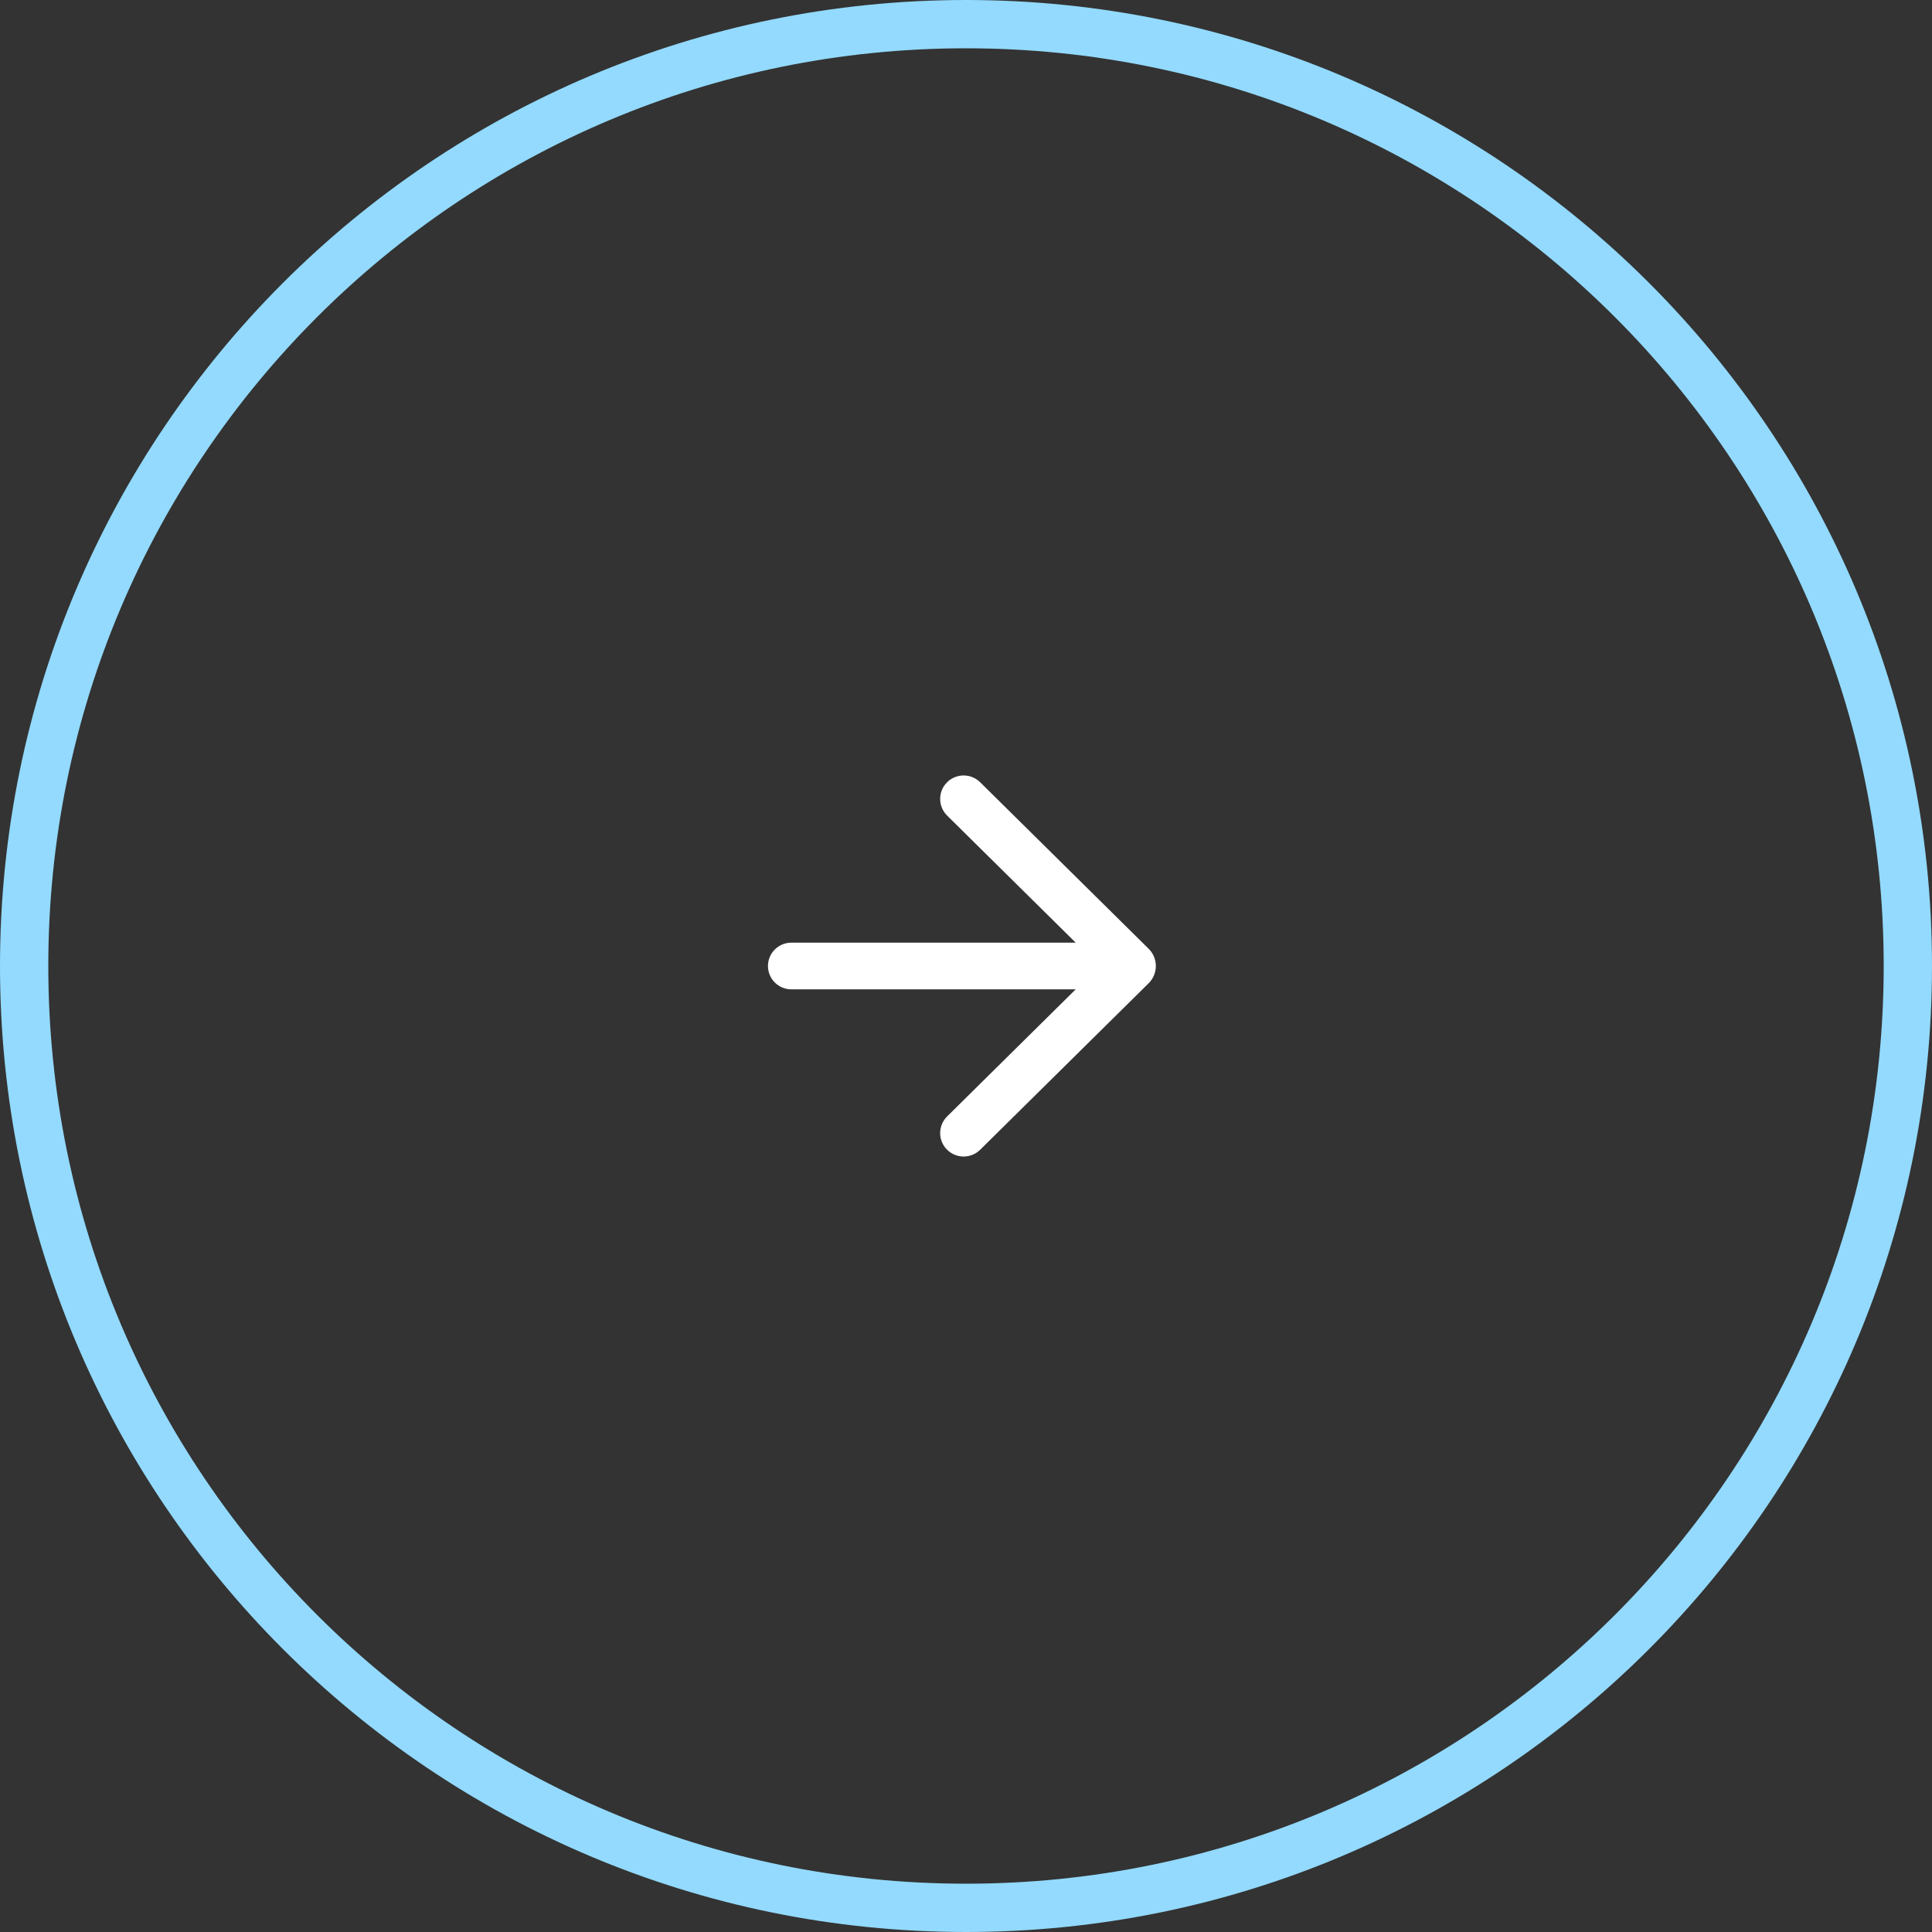 <svg width="40" height="40" viewBox="0 0 40 40" fill="none" xmlns="http://www.w3.org/2000/svg">
<rect x="0" y="0" width="40" height="40" fill="#333333" stroke="none"/>
<path d="M20 0.5C30.77 0.5 39.5 9.23 39.5 20C39.5 30.77 30.77 39.5 20 39.5C9.23 39.5 0.5 30.77 0.5 20C0.5 9.23 9.23 0.5 20 0.5Z" stroke="#93DAFE"/>
<path d="M19.681 16.265C19.832 16.118 20.072 16.119 20.222 16.266L23.712 19.715C23.87 19.872 23.87 20.128 23.712 20.285L20.222 23.734C20.072 23.881 19.832 23.882 19.681 23.735C19.527 23.585 19.526 23.337 19.68 23.185L22.515 20.383H16.383C16.172 20.383 16 20.212 16 20C16 19.788 16.172 19.617 16.383 19.617H22.515L19.68 16.815C19.526 16.663 19.527 16.415 19.681 16.265Z" fill="white" stroke="white" stroke-width="0.2"/>
</svg>
